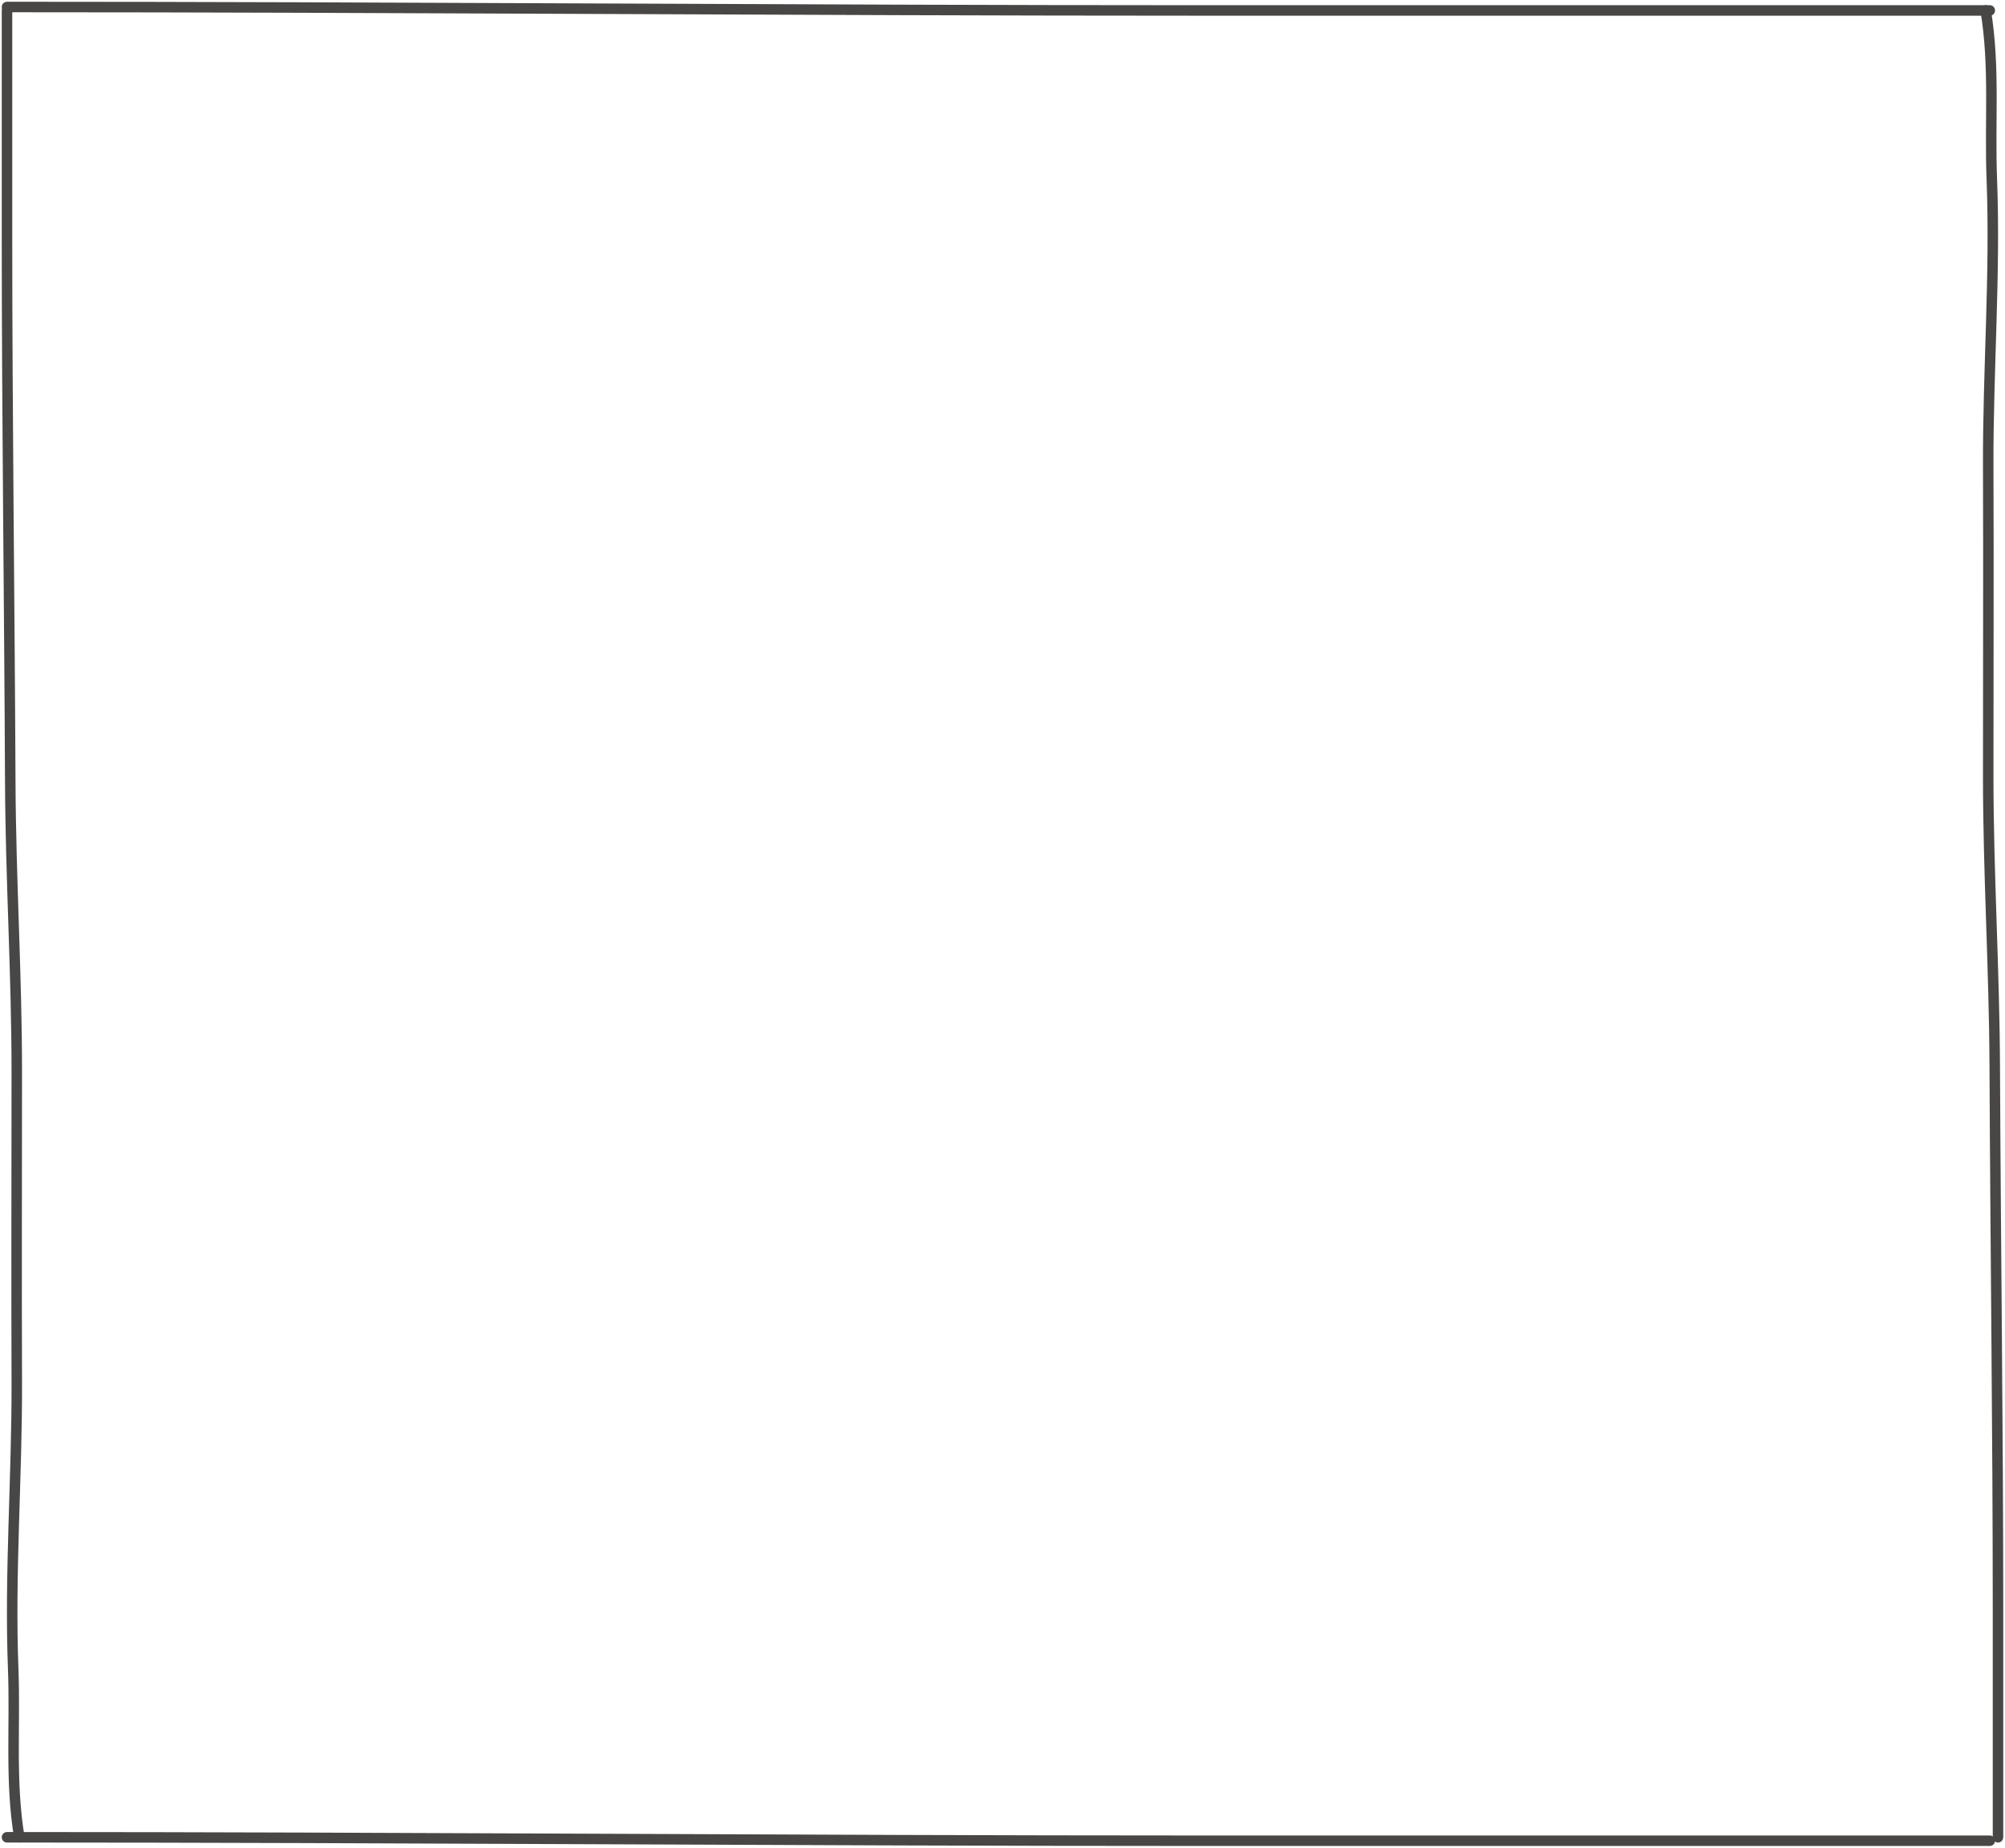 <?xml version="1.0" encoding="UTF-8"?> <svg xmlns="http://www.w3.org/2000/svg" width="573" height="528" viewBox="0 0 573 528" fill="none"><path d="M571 525.014C571 501.342 571 484.432 571 460.66C571 408.591 570.298 356.542 570.068 304.473C569.947 276.959 568.205 249.476 568.205 221.932C568.205 192.373 568.315 162.812 568.205 133.253C568.104 105.986 570.285 78.321 569.228 51.068C568.599 34.873 570.147 19.025 567.48 2.987" stroke="#494746" stroke-width="3" stroke-linecap="round"></path><path d="M2 2.986C2 26.658 2 43.568 2 67.34C2 119.409 2.703 171.458 2.932 223.527C3.053 251.041 4.795 278.524 4.795 306.068C4.795 335.627 4.686 365.188 4.796 394.747C4.897 422.014 2.716 449.679 3.773 476.932C4.401 493.127 2.854 508.975 5.52 525.013" stroke="#494746" stroke-width="3" stroke-linecap="round"></path><path d="M2 2C114.528 2 229.145 2.987 341.732 2.987C417.372 2.987 493.012 2.987 568.653 2.987" stroke="#494746" stroke-width="3" stroke-linecap="round"></path><path d="M2 525.013C114.528 525.013 229.145 526 341.732 526C417.372 526 493.012 526 568.653 526" stroke="#494746" stroke-width="3" stroke-linecap="round"></path></svg> 